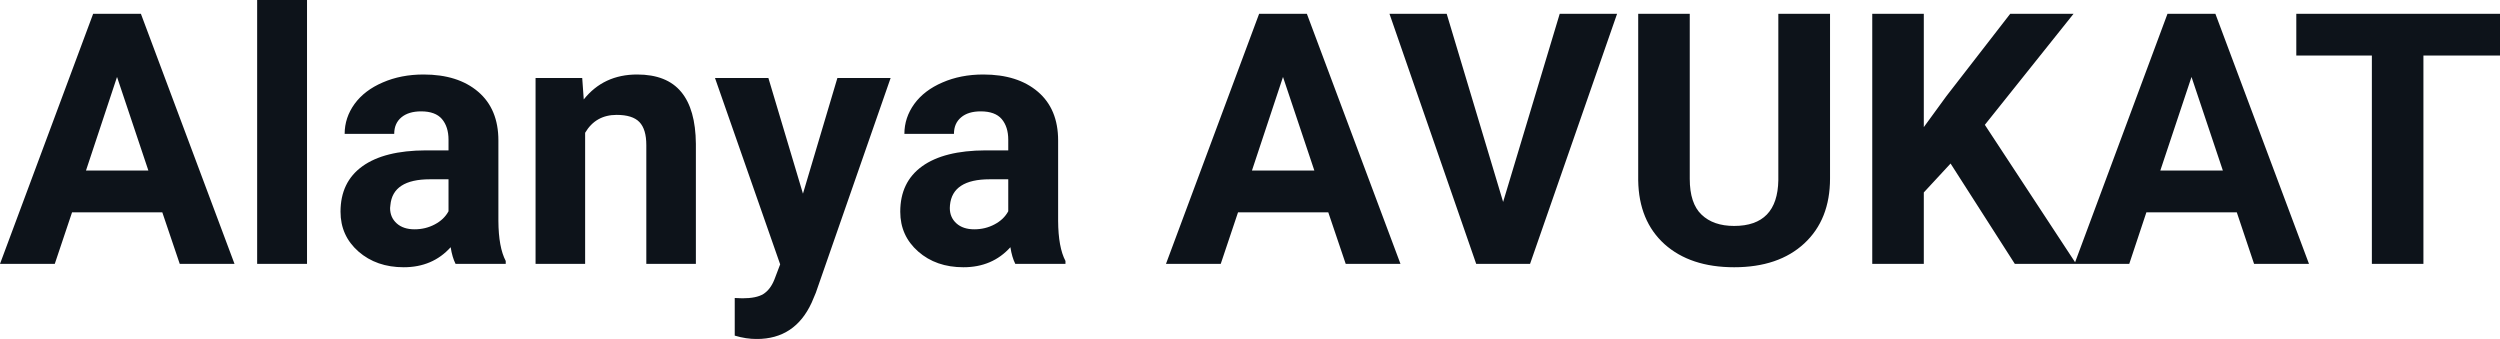 <svg fill="#0D131A" viewBox="0 0 163.426 22.158" height="100%" width="100%" xmlns="http://www.w3.org/2000/svg"><path preserveAspectRatio="none" d="M11.75 17.25L10.61 13.88L4.71 13.88L3.58 17.25L0 17.25L6.09 0.90L9.21 0.90L15.33 17.25L11.75 17.25ZM7.65 5.03L5.62 11.15L9.70 11.15L7.65 5.03ZM20.07 0L20.07 17.25L16.81 17.25L16.81 0L20.07 0ZM33.06 17.25L29.78 17.25Q29.56 16.81 29.46 16.16L29.46 16.16Q28.28 17.47 26.39 17.47L26.39 17.47Q24.61 17.47 23.43 16.44Q22.26 15.41 22.26 13.84L22.26 13.84Q22.26 11.90 23.69 10.87Q25.12 9.84 27.83 9.83L27.83 9.83L29.32 9.83L29.32 9.13Q29.32 8.29 28.89 7.78Q28.46 7.28 27.53 7.28L27.53 7.28Q26.71 7.28 26.24 7.67Q25.77 8.06 25.77 8.75L25.77 8.75L22.53 8.75Q22.53 7.69 23.18 6.79Q23.83 5.90 25.02 5.39Q26.21 4.87 27.69 4.87L27.69 4.87Q29.94 4.87 31.26 6.00Q32.58 7.13 32.58 9.18L32.58 9.18L32.58 14.44Q32.59 16.17 33.06 17.06L33.06 17.06L33.06 17.25ZM27.10 14.99L27.10 14.99Q27.82 14.99 28.42 14.67Q29.03 14.35 29.32 13.81L29.32 13.81L29.32 11.72L28.11 11.72Q25.67 11.72 25.52 13.41L25.52 13.41L25.50 13.60Q25.50 14.21 25.93 14.60Q26.36 14.99 27.10 14.99ZM35.01 5.10L38.06 5.10L38.16 6.50Q39.46 4.87 41.65 4.87L41.65 4.87Q43.59 4.87 44.53 6.01Q45.47 7.14 45.49 9.40L45.49 9.40L45.49 17.25L42.25 17.25L42.25 9.48Q42.25 8.45 41.80 7.98Q41.35 7.51 40.31 7.51L40.31 7.51Q38.94 7.51 38.25 8.68L38.25 8.68L38.25 17.25L35.01 17.25L35.01 5.10ZM50.23 5.10L52.49 12.66L54.74 5.10L58.22 5.10L53.33 19.14L53.06 19.78Q51.97 22.16 49.47 22.16L49.47 22.16Q48.76 22.16 48.03 21.94L48.03 21.94L48.03 19.48L48.53 19.50Q49.45 19.50 49.90 19.22Q50.36 18.93 50.62 18.28L50.62 18.28L51.00 17.28L46.74 5.10L50.23 5.10ZM69.65 17.25L66.37 17.25Q66.15 16.81 66.05 16.16L66.05 16.16Q64.87 17.47 62.98 17.47L62.98 17.47Q61.19 17.47 60.02 16.44Q58.85 15.41 58.85 13.84L58.85 13.84Q58.85 11.90 60.28 10.87Q61.71 9.84 64.42 9.83L64.42 9.83L65.91 9.83L65.91 9.13Q65.91 8.29 65.48 7.78Q65.05 7.28 64.11 7.28L64.11 7.28Q63.29 7.28 62.83 7.67Q62.36 8.06 62.36 8.75L62.36 8.75L59.12 8.75Q59.12 7.69 59.77 6.79Q60.42 5.90 61.61 5.39Q62.80 4.87 64.28 4.87L64.28 4.87Q66.53 4.87 67.85 6.00Q69.17 7.13 69.17 9.18L69.17 9.18L69.17 14.44Q69.18 16.17 69.65 17.06L69.65 17.06L69.65 17.25ZM63.69 14.99L63.69 14.99Q64.41 14.99 65.01 14.67Q65.62 14.35 65.91 13.81L65.91 13.81L65.91 11.72L64.70 11.72Q62.26 11.72 62.10 13.41L62.10 13.41L62.09 13.60Q62.09 14.21 62.52 14.60Q62.95 14.99 63.69 14.99ZM87.97 17.25L86.83 13.88L80.93 13.88L79.80 17.25L76.22 17.25L82.31 0.90L85.43 0.90L91.55 17.25L87.97 17.25ZM83.87 5.03L81.84 11.15L85.92 11.15L83.87 5.03ZM94.57 0.90L98.26 13.20L101.96 0.90L105.71 0.90L100.02 17.25L96.50 17.25L90.83 0.90L94.57 0.90ZM116.25 0.90L119.63 0.90L119.63 11.67Q119.63 14.35 117.95 15.91Q116.27 17.47 113.36 17.47L113.36 17.47Q110.50 17.47 108.81 15.96Q107.13 14.44 107.09 11.79L107.09 11.79L107.09 0.90L110.46 0.90L110.46 11.69Q110.46 13.30 111.23 14.03Q112.00 14.77 113.36 14.77L113.36 14.77Q116.20 14.77 116.25 11.78L116.25 11.78L116.25 0.90ZM131.71 17.25L127.51 10.69L125.76 12.58L125.76 17.25L122.39 17.25L122.39 0.90L125.76 0.90L125.76 8.31L127.24 6.28L131.41 0.90L135.55 0.90L129.75 8.16L135.72 17.25L131.71 17.25ZM147.35 17.25L146.22 13.88L140.31 13.88L139.19 17.25L135.61 17.25L141.69 0.90L144.82 0.90L150.94 17.25L147.35 17.25ZM143.26 5.03L141.22 11.15L145.31 11.15L143.26 5.03ZM163.43 0.90L163.43 3.63L158.42 3.63L158.42 17.25L155.05 17.25L155.05 3.63L150.11 3.63L150.11 0.90L163.43 0.90Z"></path></svg>
